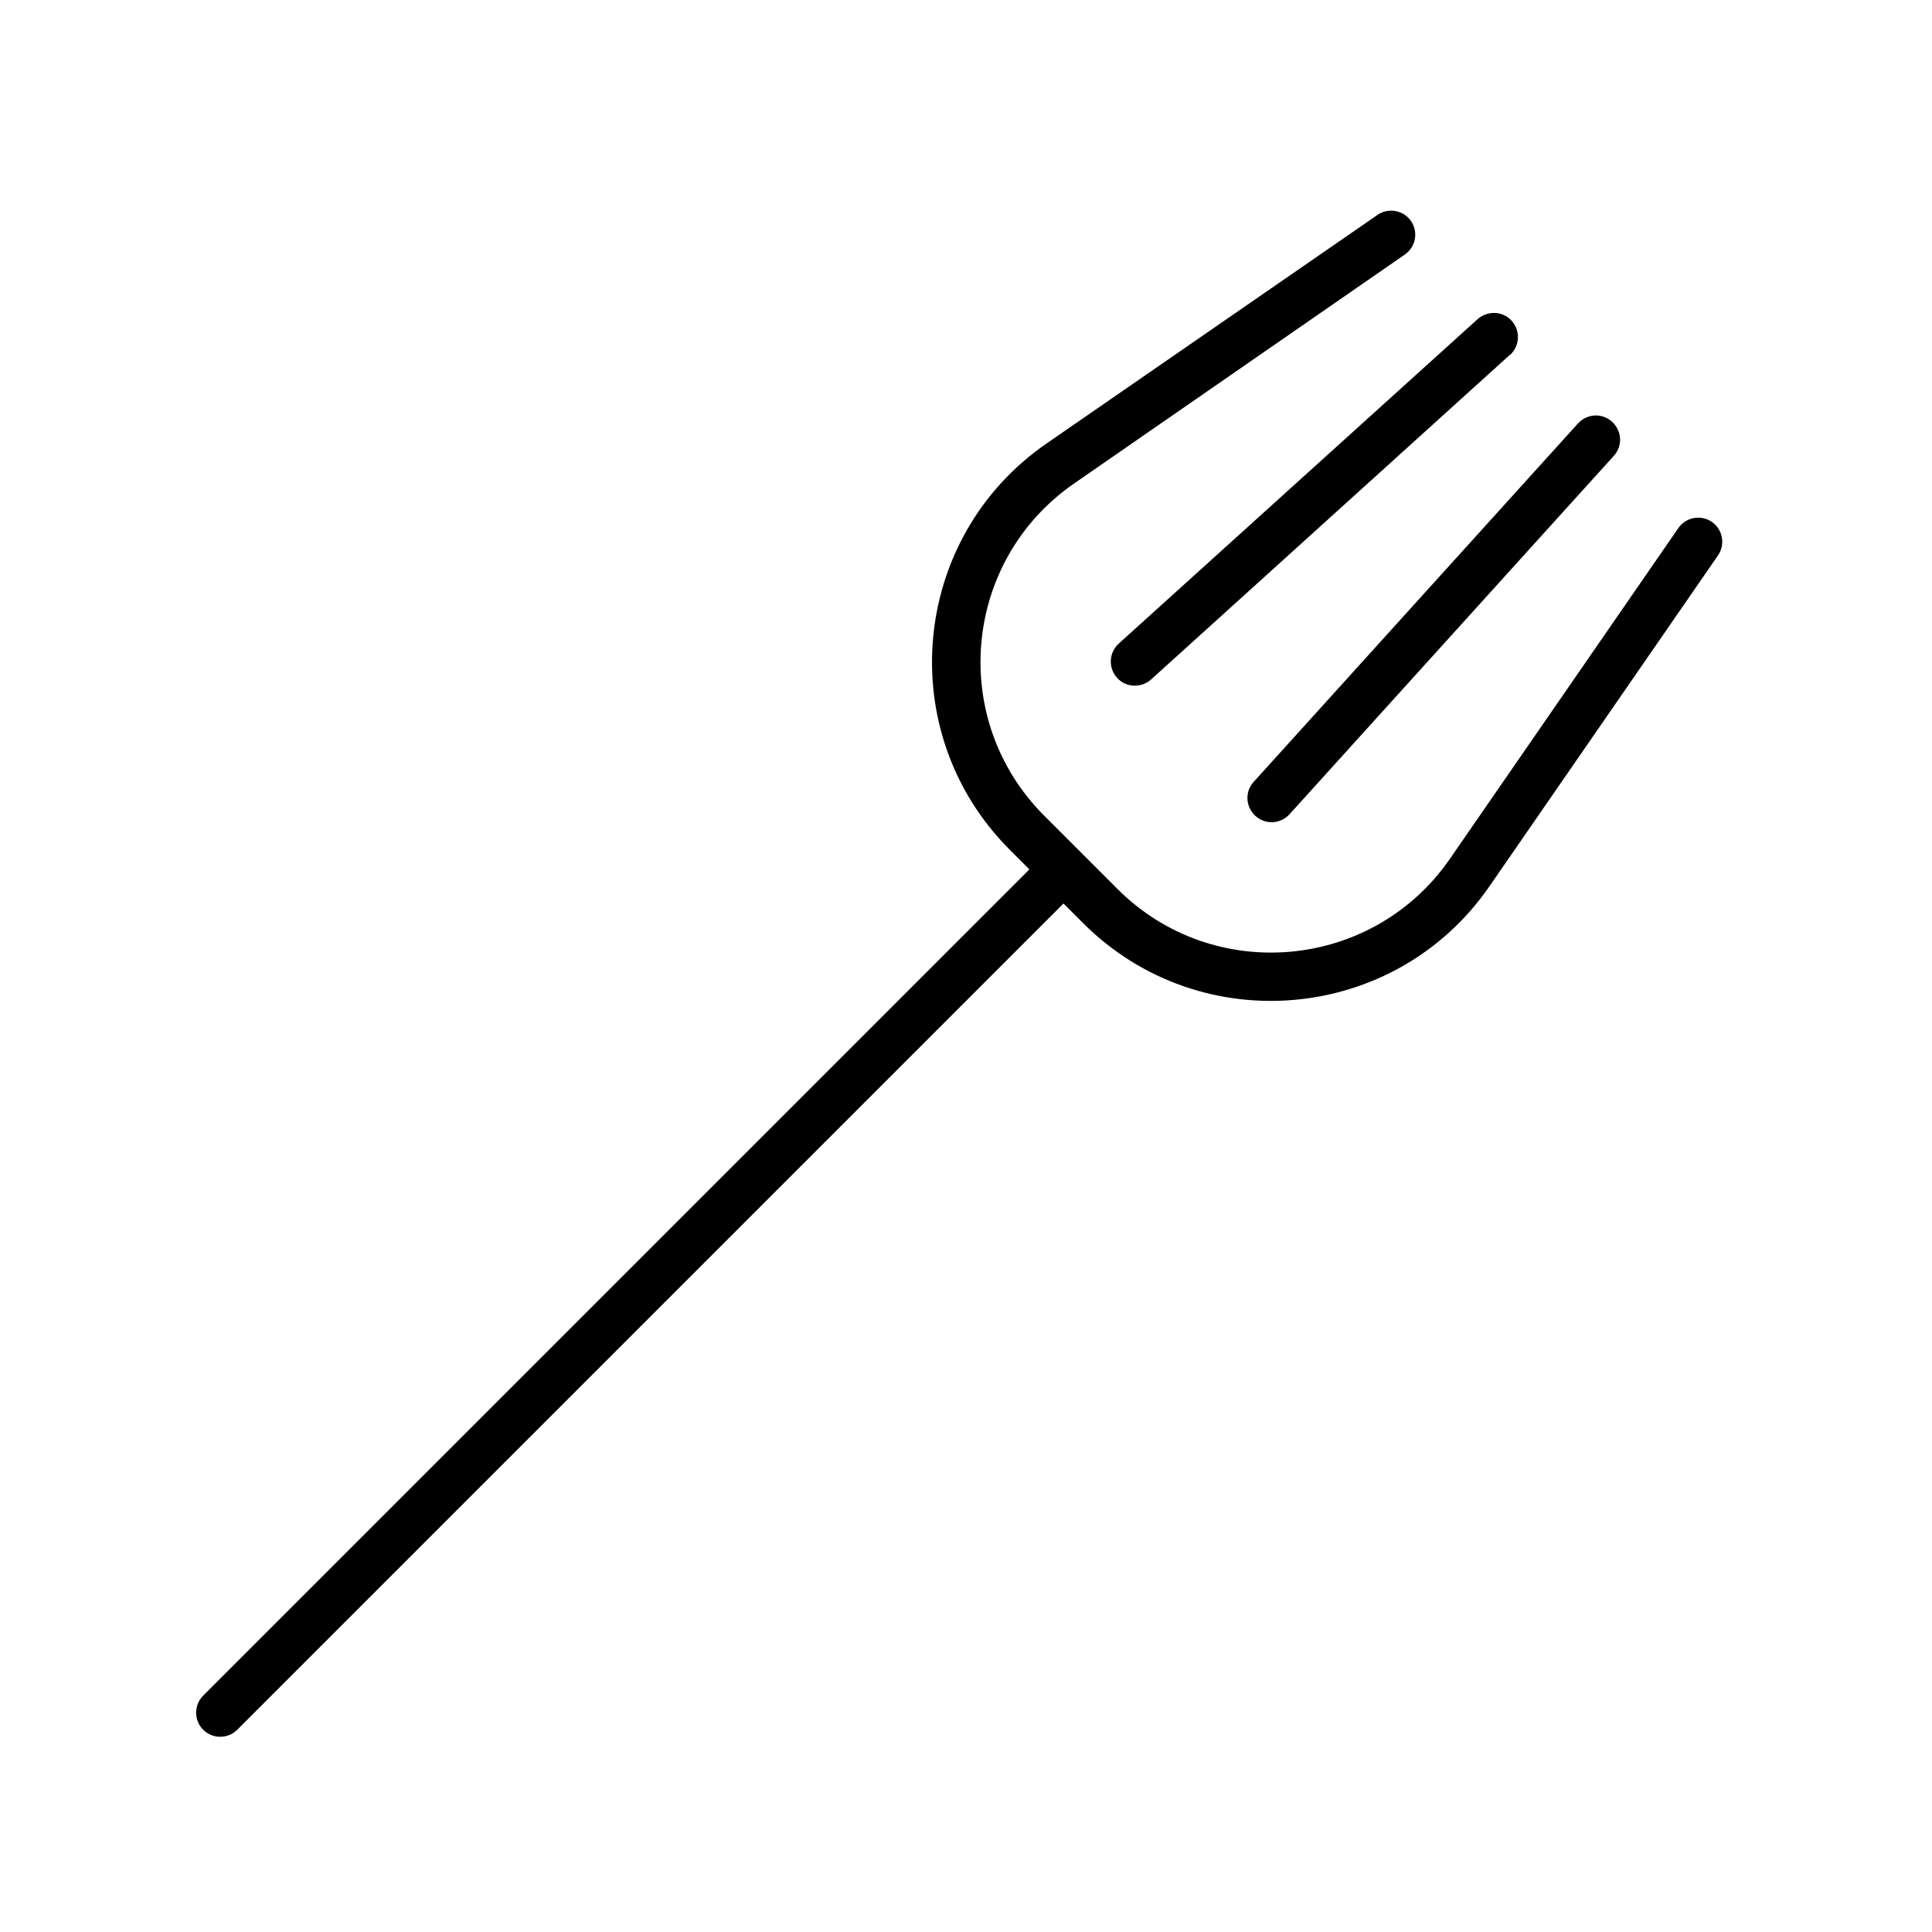 <svg xmlns="http://www.w3.org/2000/svg" viewBox="0 0 640 640"><!--! Font Awesome Pro 7.1.0 by @fontawesome - https://fontawesome.com License - https://fontawesome.com/license (Commercial License) Copyright 2025 Fonticons, Inc. --><path fill="currentColor" d="M465.4 84.3C469 81.8 469.9 76.8 467.4 73.2C464.9 69.6 459.9 68.7 456.3 71.2L346.7 146.9C301.5 178.1 295.7 242.7 334.5 281.5L341 288L67.3 561.7C64.2 564.8 64.2 569.9 67.3 573C70.4 576.1 75.5 576.1 78.6 573L352.3 299.3L358.8 305.8C397.6 344.6 462.2 338.8 493.4 293.6L569.1 184C571.6 180.4 570.7 175.4 567.1 172.9C563.5 170.4 558.5 171.3 556 174.9L480.3 284.5C454.7 321.5 401.9 326.2 370.2 294.5L345.9 270.2C314.1 238.4 318.9 185.6 355.9 160.1L465.4 84.3zM500.2 117.6C503.5 114.6 503.7 109.6 500.8 106.3C497.9 103 492.8 102.8 489.5 105.7L370.6 213.2C367.3 216.2 367.1 221.2 370 224.5C372.9 227.8 378 228 381.3 225.1L500.1 117.6zM534.6 151C537.6 147.7 537.3 142.7 534 139.7C530.7 136.7 525.7 137 522.7 140.3L415.3 259C412.3 262.3 412.6 267.3 415.9 270.3C419.2 273.3 424.2 273 427.2 269.7L534.6 151z"/></svg>